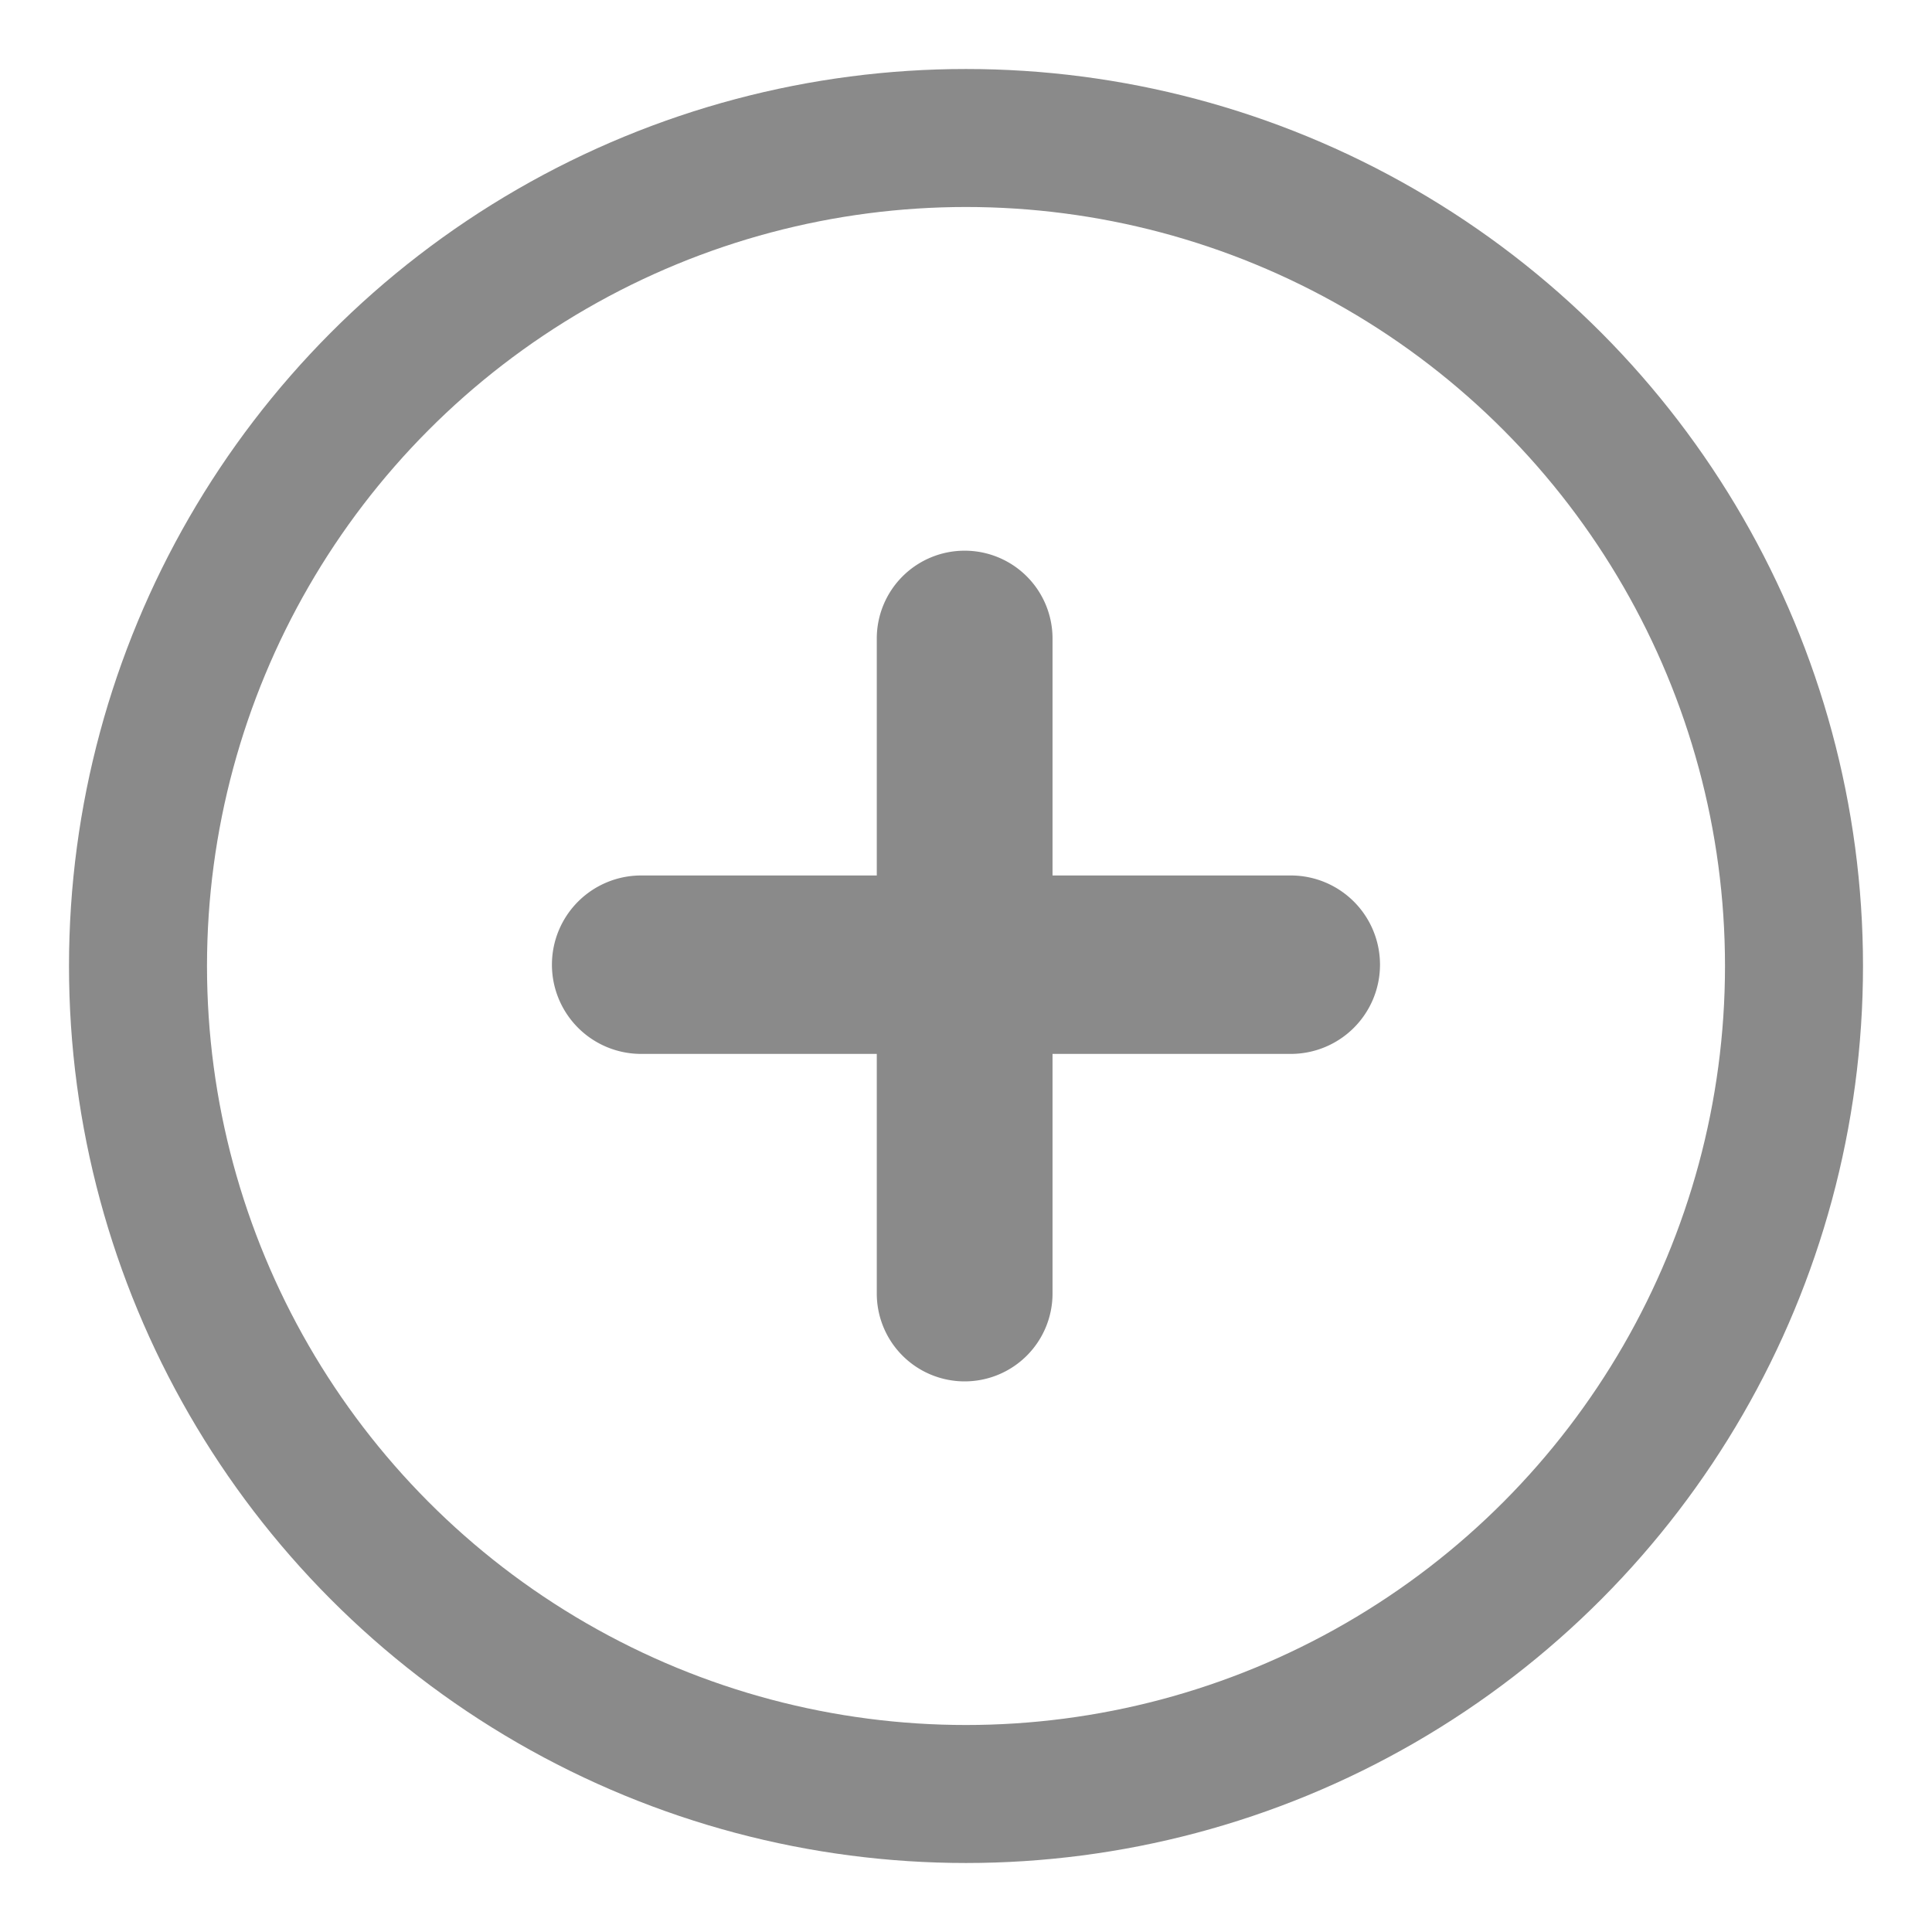 <?xml version="1.0" encoding="UTF-8"?> <svg xmlns="http://www.w3.org/2000/svg" viewBox="5919.101 4993.119 28 28" data-guides="{&quot;vertical&quot;:[],&quot;horizontal&quot;:[]}"><path fill="#8a8a8a" stroke="none" fill-opacity="1" stroke-width="0.1" stroke-opacity="1" id="tSvg9cc482b5e0" title="Path 1" d="M 5934.355 5005.807 A 0 0 0 0 1 5934.355 5005.807L 5934.355 5002.373 A 1.273 1.273 0 0 0 5933.081 5001.1L 5933.081 5001.1 A 1.273 1.273 0 0 0 5931.808 5002.373L 5931.808 5005.807 A 0 0 0 0 1 5931.808 5005.807L 5928.393 5005.807 A 1.293 1.293 0 0 0 5927.1 5007.1L 5927.1 5007.1 A 1.293 1.293 0 0 0 5928.393 5008.393L 5931.808 5008.393 A 0 0 0 0 1 5931.808 5008.393L 5931.808 5011.866 A 1.273 1.273 0 0 0 5933.081 5013.139L 5933.081 5013.139 A 1.273 1.273 0 0 0 5934.355 5011.866L 5934.355 5008.393 A 0 0 0 0 1 5934.355 5008.393L 5937.808 5008.393 A 1.293 1.293 0 0 0 5939.101 5007.1L 5939.101 5007.1 A 1.293 1.293 0 0 0 5937.808 5005.807Z"></path><ellipse fill="transparent" fill-opacity="1" stroke="#8a8a8a" stroke-opacity="1" stroke-width="2" id="tSvgce8b5c239f" title="Ellipse 1" cx="5933.101" cy="5007.119" rx="12" ry="12" style="transform: rotate(0deg); transform-origin: 5933.1px 5007.12px;"></ellipse><defs></defs></svg> 